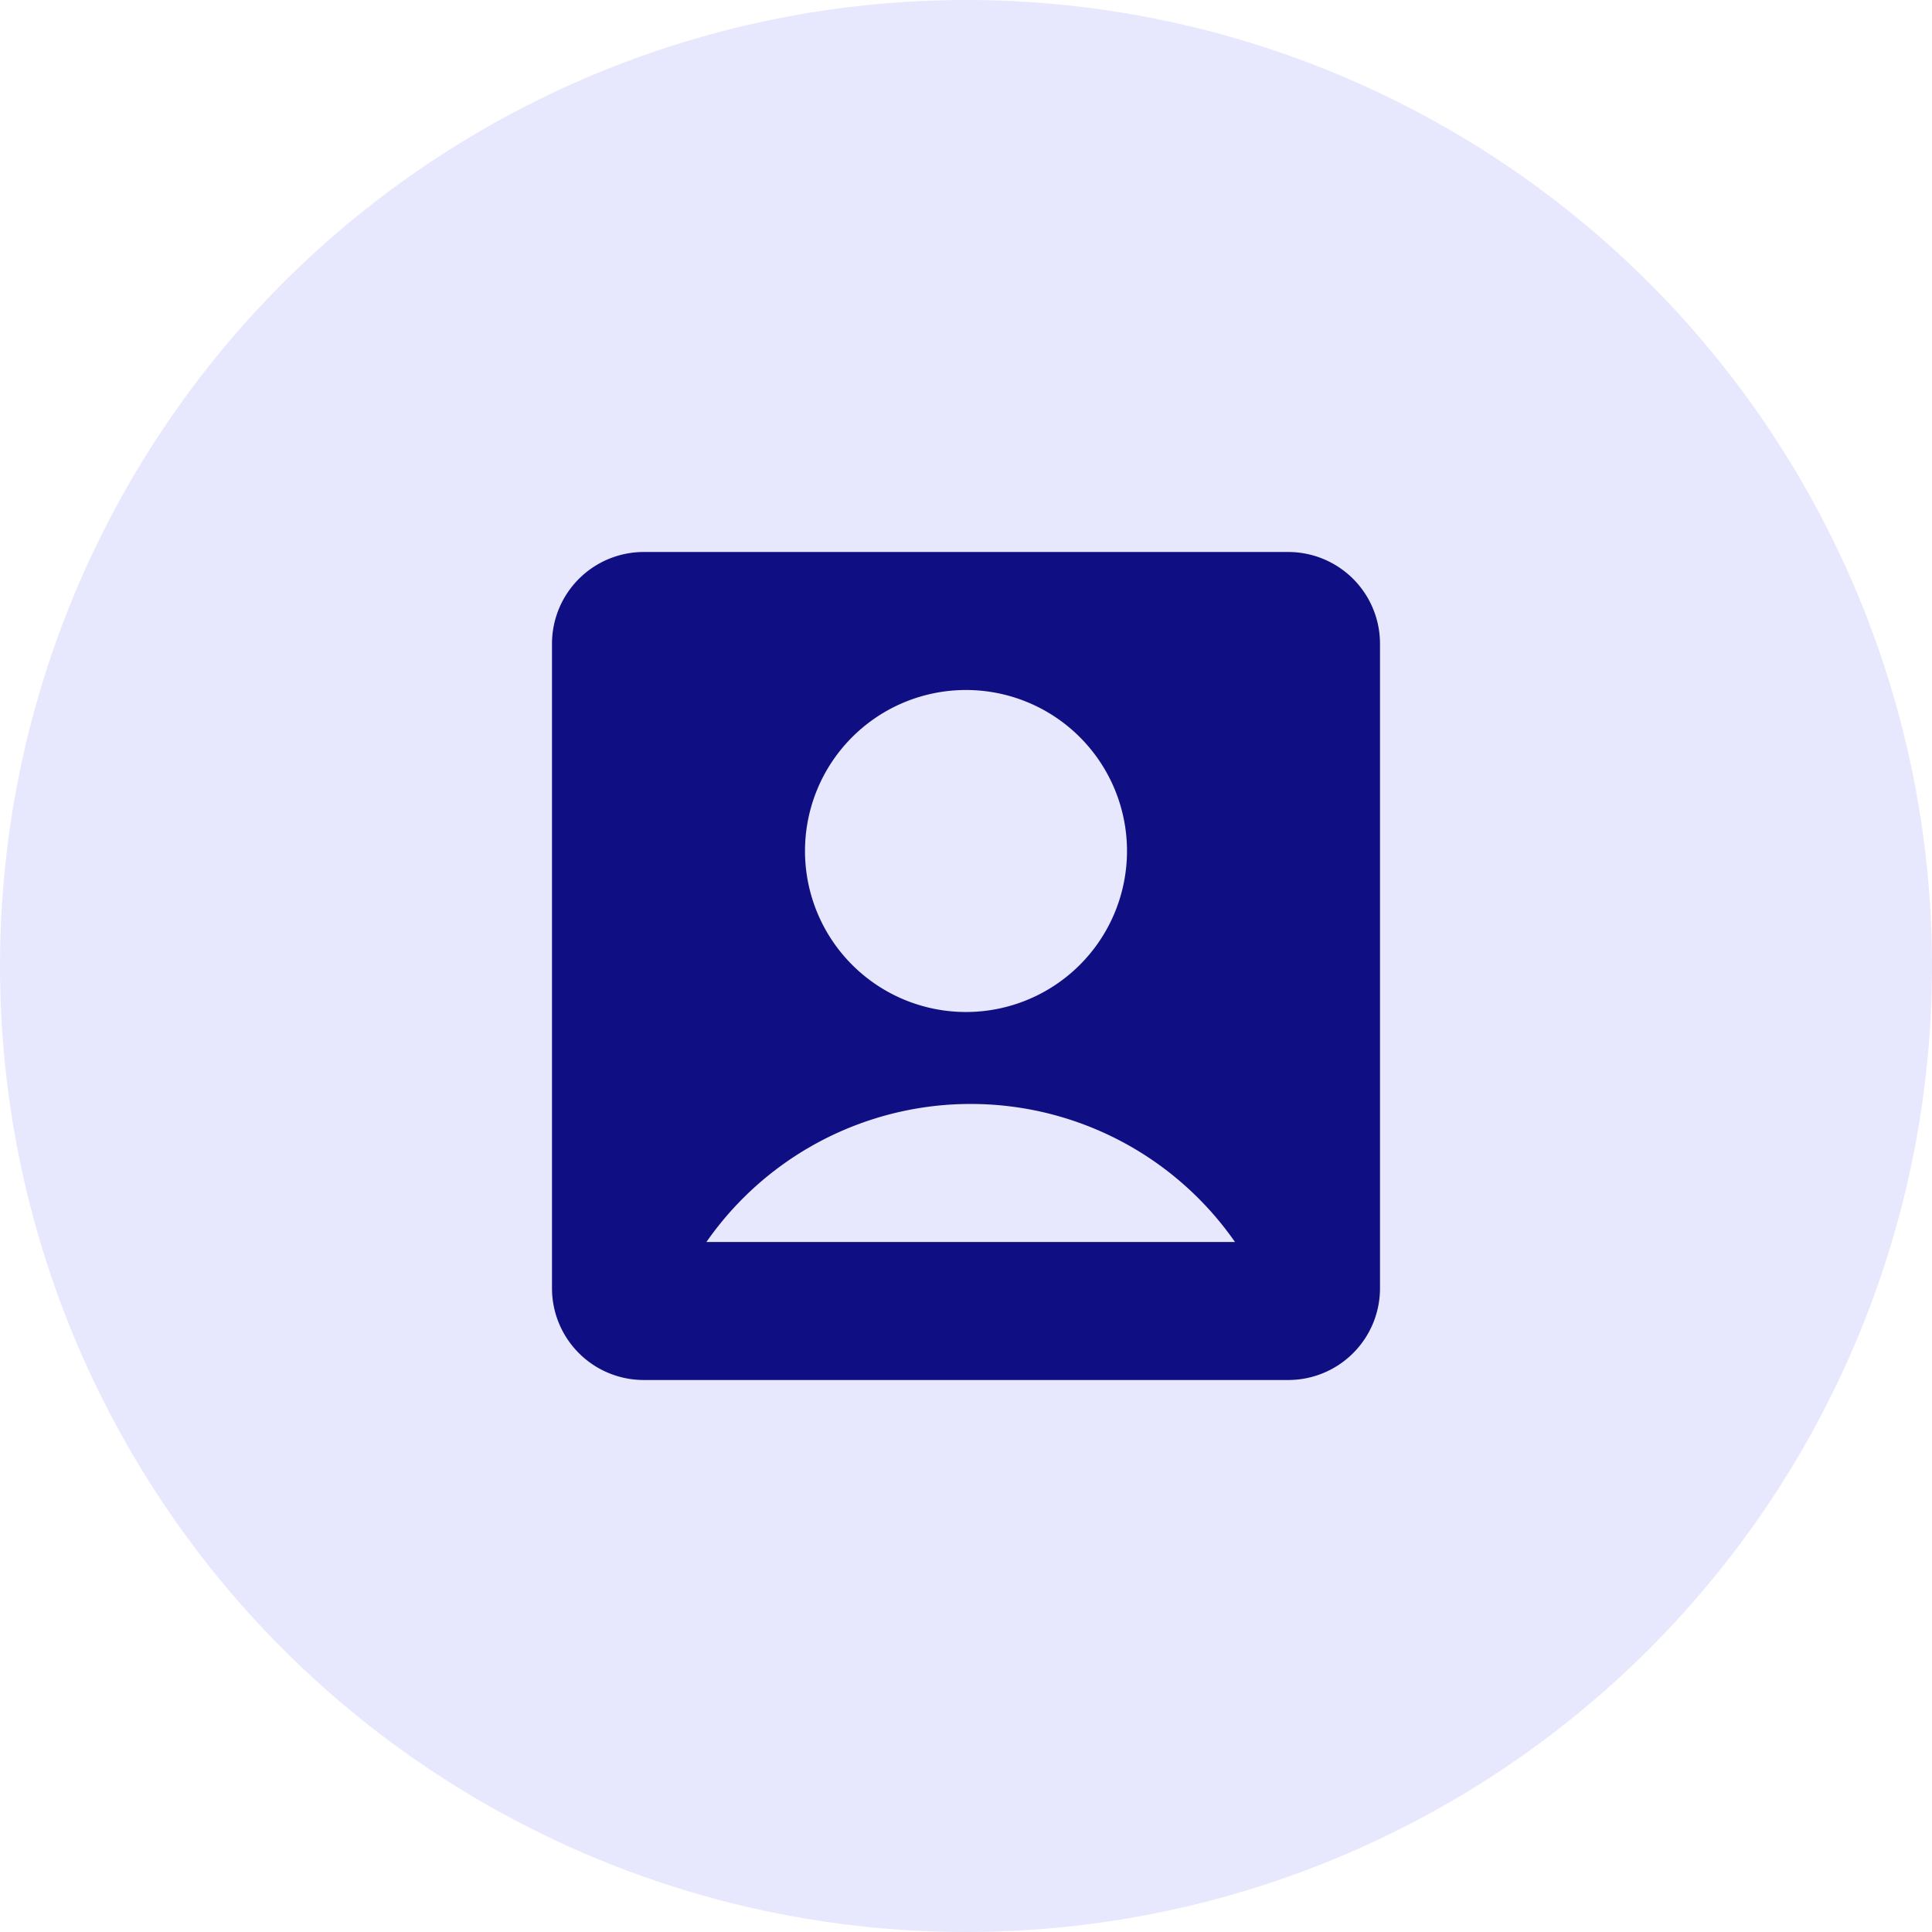 <?xml version="1.0" encoding="UTF-8"?>
<svg xmlns="http://www.w3.org/2000/svg" width="84" height="84" viewBox="0 0 84 84">
  <g id="Group_4441" data-name="Group 4441" transform="translate(-275 -1698)">
    <circle id="Ellipse_296" data-name="Ellipse 296" cx="42" cy="42" r="42" transform="translate(275 1698)" fill="#d0d0fc" opacity="0.5"></circle>
    <path id="Path_6053" data-name="Path 6053" d="M3,6.99A3.989,3.989,0,0,1,6.99,3H35.01A3.989,3.989,0,0,1,39,6.99V35.01A3.989,3.989,0,0,1,35.01,39H6.99A3.989,3.989,0,0,1,3,35.01ZM9.714,33H32.695A14,14,0,0,0,9.714,33ZM21,23a7,7,0,1,0-7-7A7,7,0,0,0,21,23Z" transform="translate(296 1719)" fill="#0f0f83"></path>
  </g>
</svg>
